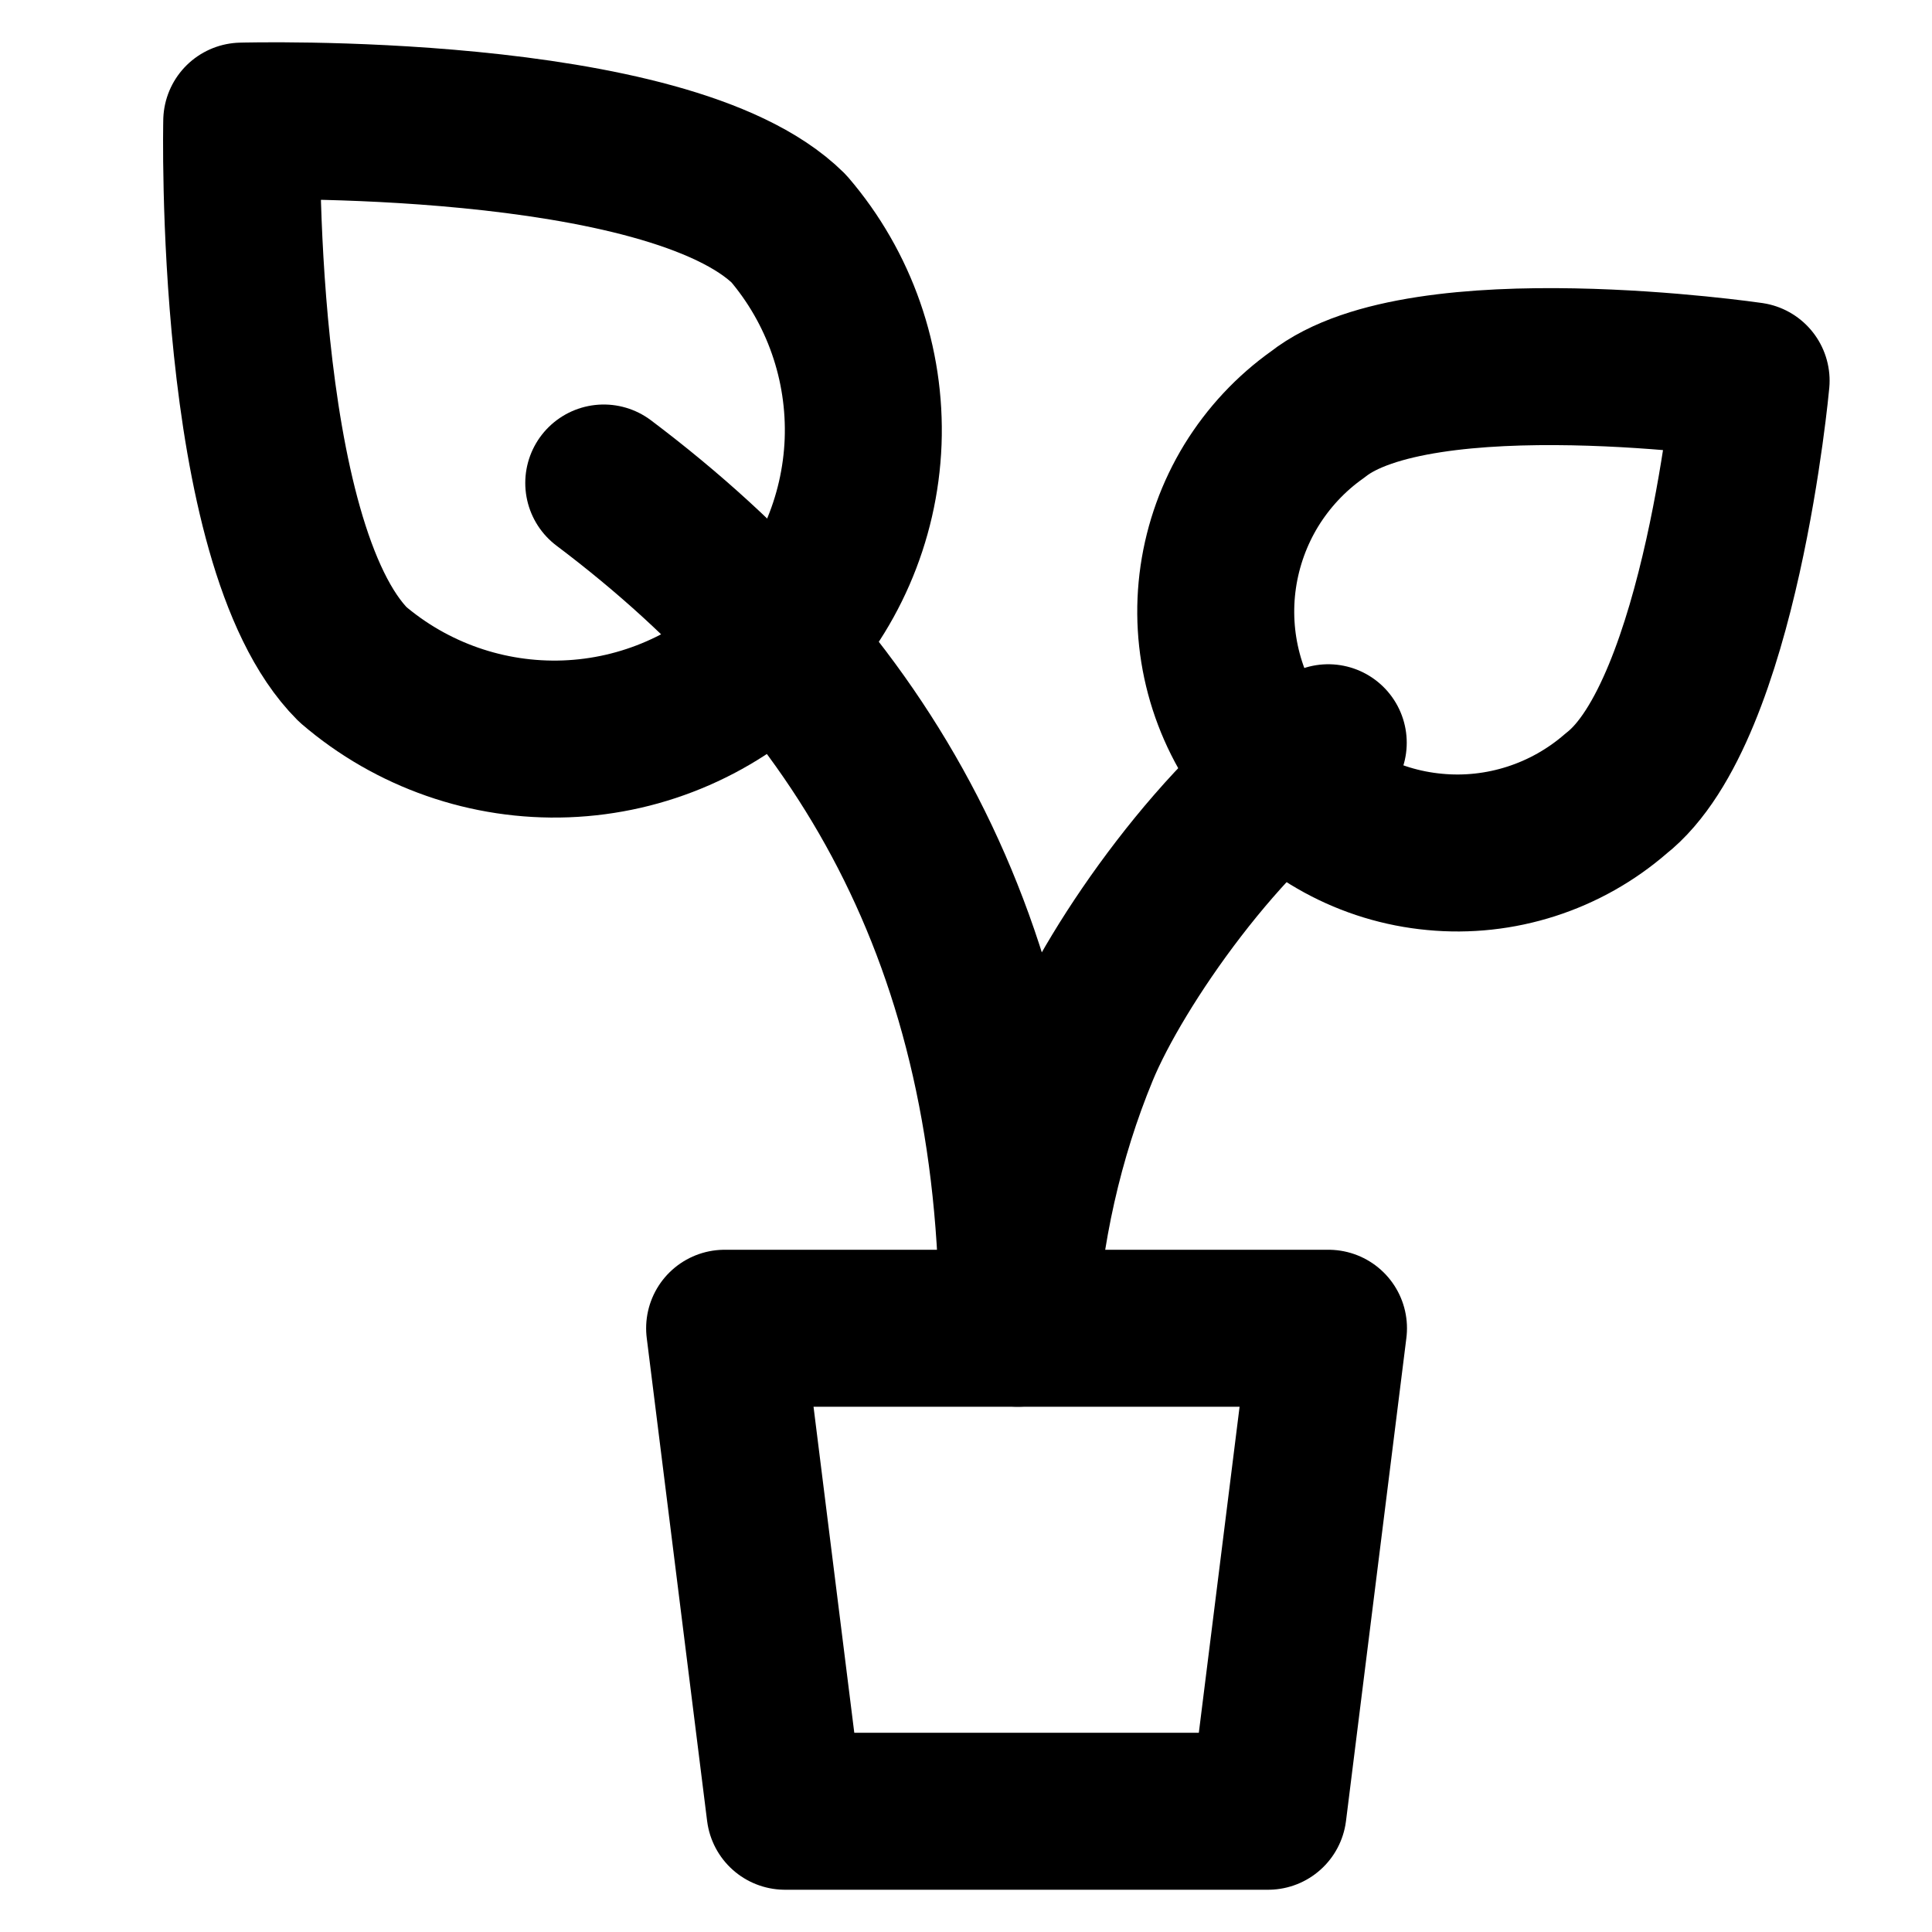 <svg width="16" height="16" viewBox="0 0 16 16" fill="none" xmlns="http://www.w3.org/2000/svg">
  <path d="M10.502 15H6.501L6.001 11H11.002L10.502 15Z" stroke="currentColor"
    stroke-width="1.3" stroke-linecap="round" stroke-linejoin="round" />
  <path
    d="M13.382 6.573C13.177 6.751 12.939 6.885 12.681 6.968C12.423 7.051 12.15 7.081 11.881 7.055C11.611 7.03 11.349 6.95 11.111 6.82C10.873 6.69 10.664 6.514 10.496 6.301C10.329 6.088 10.206 5.843 10.136 5.581C10.066 5.319 10.05 5.046 10.089 4.778C10.128 4.51 10.221 4.252 10.362 4.021C10.504 3.79 10.69 3.59 10.912 3.433C11.771 2.753 14.502 3.153 14.502 3.153C14.502 3.153 14.252 5.893 13.382 6.573Z"
    stroke="currentColor" stroke-width="1.3" stroke-linecap="round" stroke-linejoin="round" />
  <path
    d="M11 6.151C10.143 6.689 9.241 7.985 8.946 8.7C8.651 9.414 8.475 10.197 8.429 11C8.429 7.769 7.143 5.615 5 4"
    stroke="currentColor" stroke-width="1.3" stroke-linecap="round" stroke-linejoin="round" />
  <path
    d="M2.922 5.503C3.411 5.923 4.042 6.143 4.686 6.119C5.331 6.095 5.943 5.827 6.4 5.371C6.856 4.915 7.123 4.303 7.148 3.658C7.172 3.013 6.952 2.382 6.532 1.893C5.532 0.903 2.002 1.003 2.002 1.003C2.002 1.003 1.922 4.503 2.922 5.503Z"
    stroke="currentColor" stroke-width="1.3" stroke-linecap="round" stroke-linejoin="round" />
</svg>